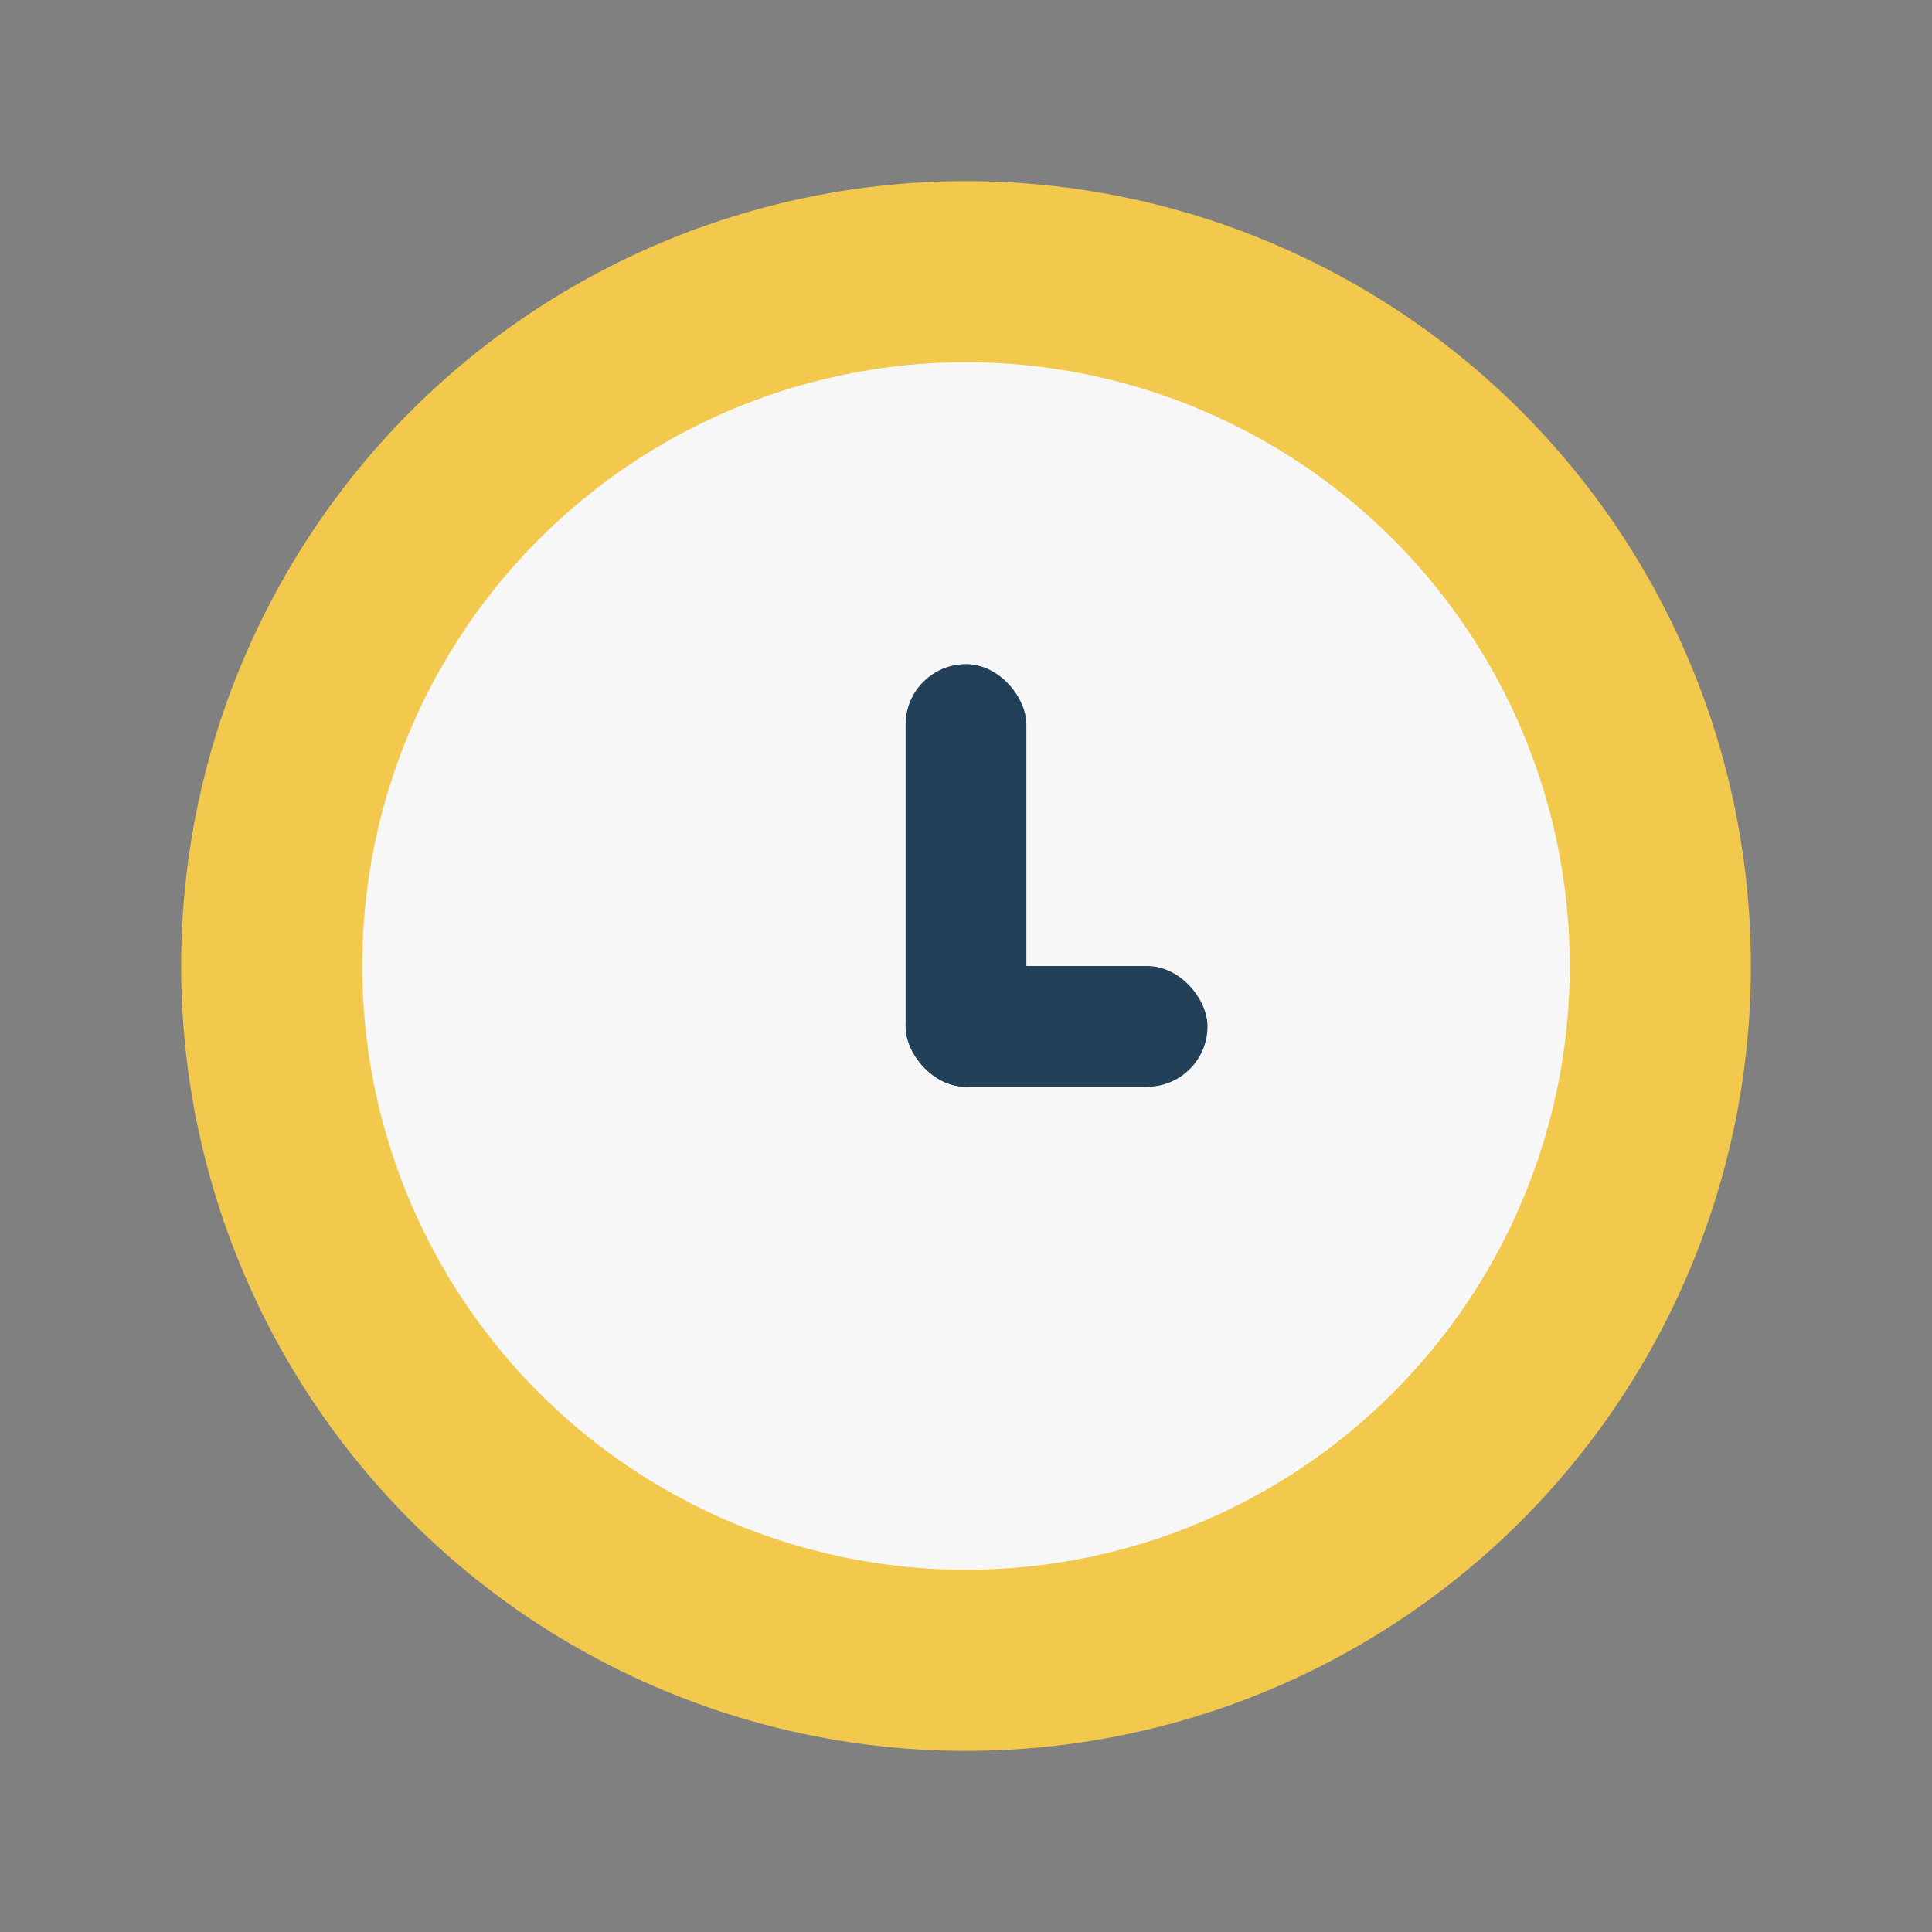 <?xml version="1.0" encoding="UTF-8"?>
<svg xmlns="http://www.w3.org/2000/svg" width="32" height="32" viewBox="0 0 32 32"><rect x="0" y="0" width="32" height="32" fill="#808080" stroke="none"/><circle cx="16" cy="16" r="13" fill="#F2C94C"/><circle cx="16" cy="16" r="10" fill="#F7F7F7"/><rect x="15" y="11" width="2" height="7" rx="1" fill="#234059"/><rect x="15" y="16" width="5" height="2" rx="1" fill="#234059"/></svg>